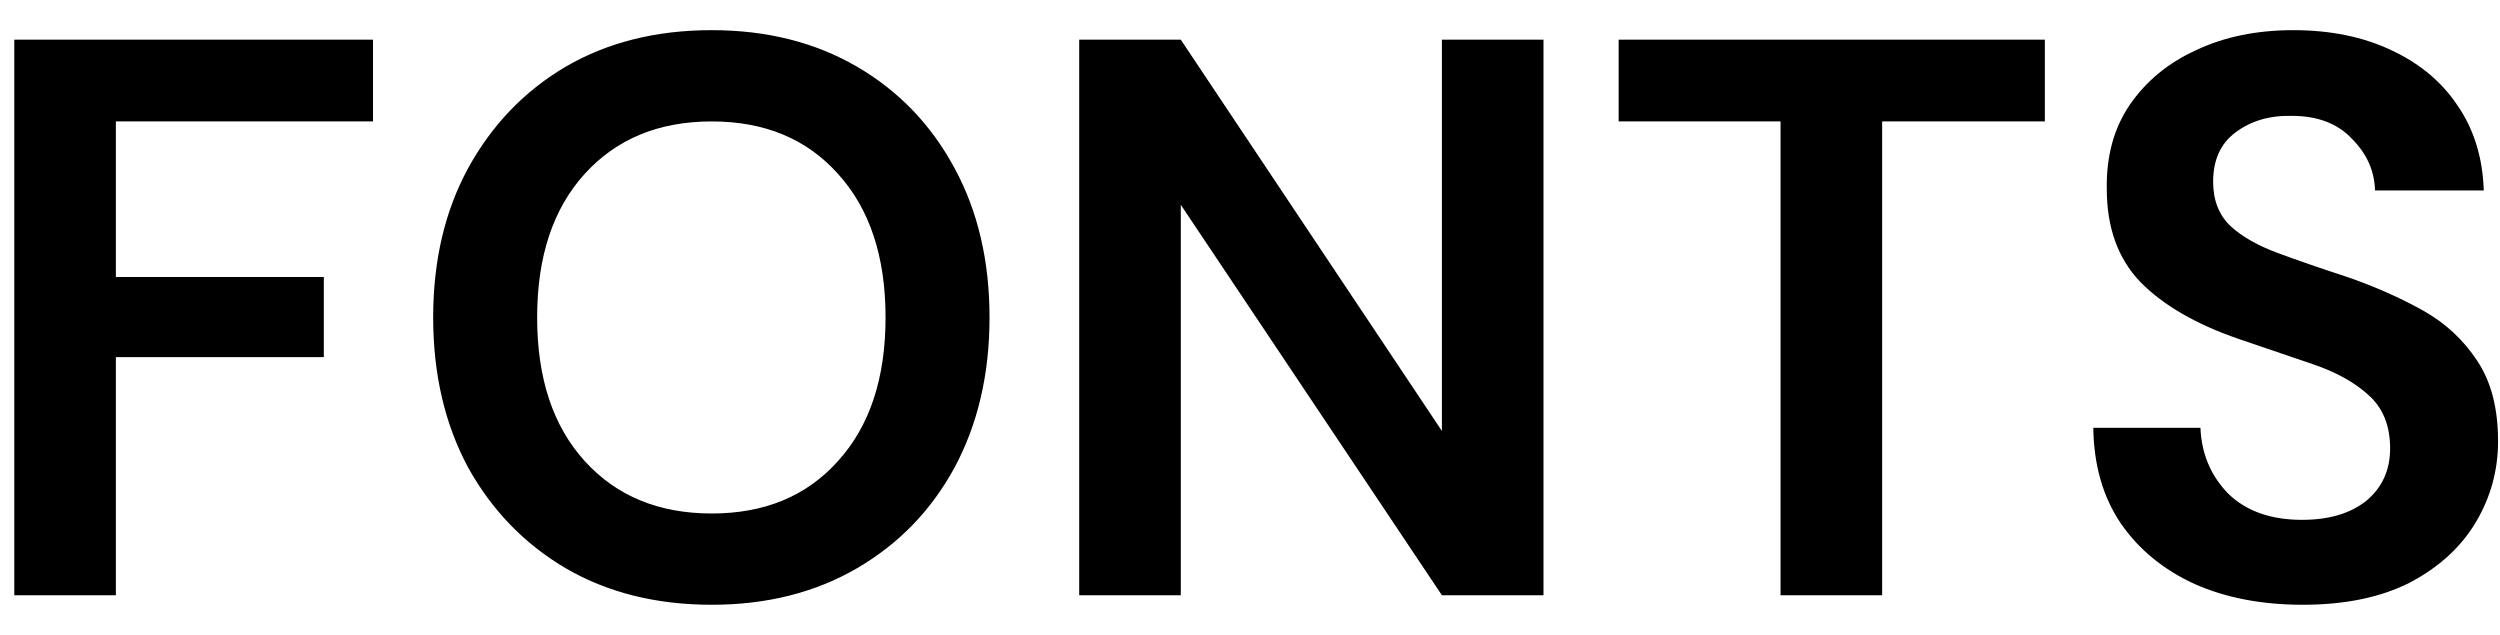 <?xml version="1.0" encoding="UTF-8"?> <svg xmlns="http://www.w3.org/2000/svg" width="63" height="16" viewBox="0 0 63 16" fill="none"><path d="M0.36 15V1H9.4V3.06H2.92V6.98H8.16V9H2.92V15H0.36ZM17.936 15.24C16.536 15.24 15.309 14.933 14.256 14.32C13.216 13.707 12.396 12.86 11.796 11.78C11.209 10.687 10.916 9.427 10.916 8C10.916 6.573 11.209 5.32 11.796 4.24C12.396 3.147 13.216 2.293 14.256 1.68C15.309 1.067 16.536 0.76 17.936 0.76C19.322 0.76 20.542 1.067 21.596 1.68C22.649 2.293 23.469 3.147 24.056 4.24C24.642 5.32 24.936 6.573 24.936 8C24.936 9.427 24.642 10.687 24.056 11.78C23.469 12.86 22.649 13.707 21.596 14.32C20.542 14.933 19.322 15.24 17.936 15.24ZM17.936 12.94C19.269 12.94 20.329 12.5 21.116 11.62C21.916 10.74 22.316 9.533 22.316 8C22.316 6.467 21.916 5.26 21.116 4.38C20.329 3.5 19.269 3.06 17.936 3.06C16.602 3.06 15.536 3.5 14.736 4.38C13.936 5.26 13.536 6.467 13.536 8C13.536 9.533 13.936 10.74 14.736 11.62C15.536 12.5 16.602 12.94 17.936 12.94ZM27.196 15V1H29.756L36.336 10.86V1H38.896V15H36.336L29.756 5.16V15H27.196ZM44.87 15V3.06H40.79V1H51.53V3.06H47.43V15H44.87ZM58.031 15.24C57.004 15.24 56.097 15.067 55.311 14.72C54.524 14.36 53.904 13.853 53.451 13.2C52.997 12.533 52.764 11.727 52.751 10.78H55.451C55.477 11.433 55.711 11.987 56.151 12.44C56.604 12.88 57.224 13.1 58.011 13.1C58.691 13.1 59.231 12.94 59.631 12.62C60.031 12.287 60.231 11.847 60.231 11.3C60.231 10.727 60.051 10.28 59.691 9.96C59.344 9.64 58.877 9.38 58.291 9.18C57.704 8.98 57.077 8.767 56.411 8.54C55.331 8.167 54.504 7.687 53.931 7.1C53.371 6.513 53.091 5.733 53.091 4.76C53.077 3.933 53.271 3.227 53.671 2.64C54.084 2.04 54.644 1.58 55.351 1.26C56.057 0.927 56.871 0.76 57.791 0.76C58.724 0.76 59.544 0.927 60.251 1.26C60.971 1.593 61.531 2.06 61.931 2.66C62.344 3.26 62.564 3.973 62.591 4.8H59.851C59.837 4.307 59.644 3.873 59.271 3.5C58.911 3.113 58.404 2.92 57.751 2.92C57.191 2.907 56.717 3.047 56.331 3.34C55.957 3.62 55.771 4.033 55.771 4.58C55.771 5.047 55.917 5.42 56.211 5.7C56.504 5.967 56.904 6.193 57.411 6.38C57.917 6.567 58.497 6.767 59.151 6.98C59.844 7.22 60.477 7.5 61.051 7.82C61.624 8.14 62.084 8.567 62.431 9.1C62.777 9.62 62.951 10.293 62.951 11.12C62.951 11.853 62.764 12.533 62.391 13.16C62.017 13.787 61.464 14.293 60.731 14.68C59.997 15.053 59.097 15.24 58.031 15.24Z" fill="black"></path></svg> 